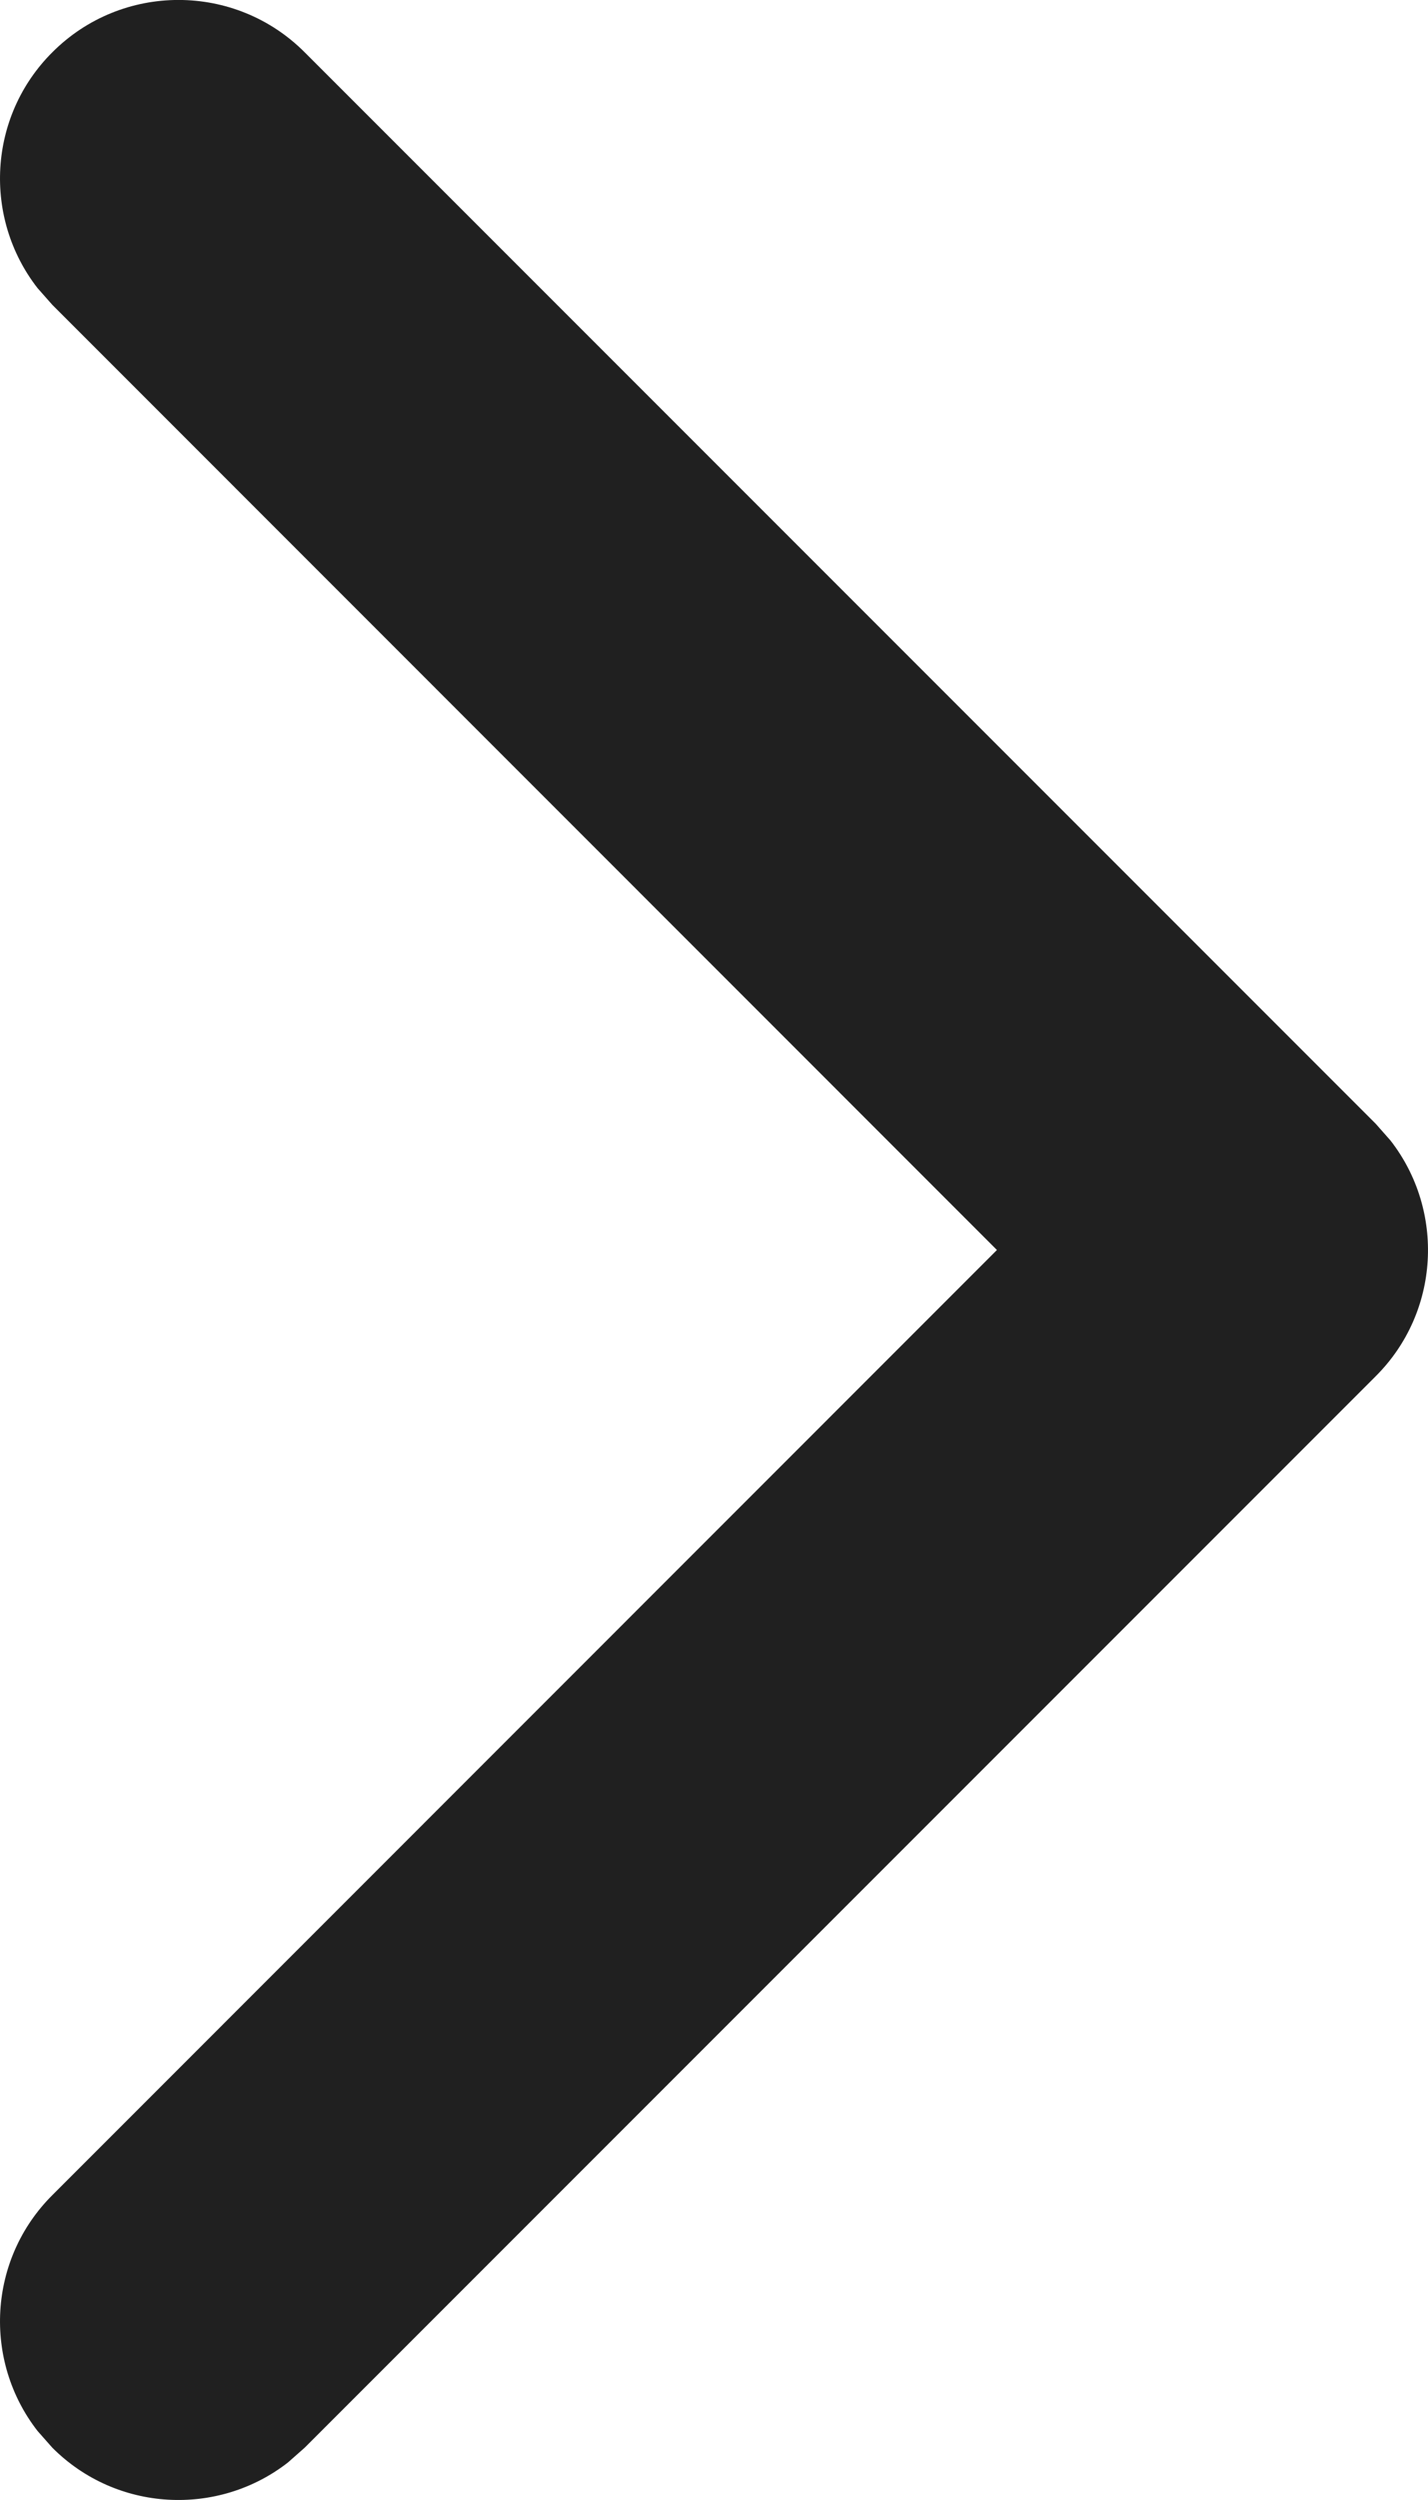 <svg width="8" height="14" viewBox="0 0 8 14" fill="none" xmlns="http://www.w3.org/2000/svg">
<path d="M1.707 0.293C1.317 -0.098 0.683 -0.098 0.293 0.293C-0.068 0.653 -0.095 1.221 0.21 1.613L0.293 1.707L5.585 7L0.293 12.293C-0.068 12.653 -0.095 13.221 0.21 13.613L0.293 13.707C0.653 14.068 1.221 14.095 1.613 13.79L1.707 13.707L7.707 7.707C8.068 7.347 8.095 6.779 7.79 6.387L7.707 6.293L1.707 0.293Z" fill="#202020"/>
</svg>
